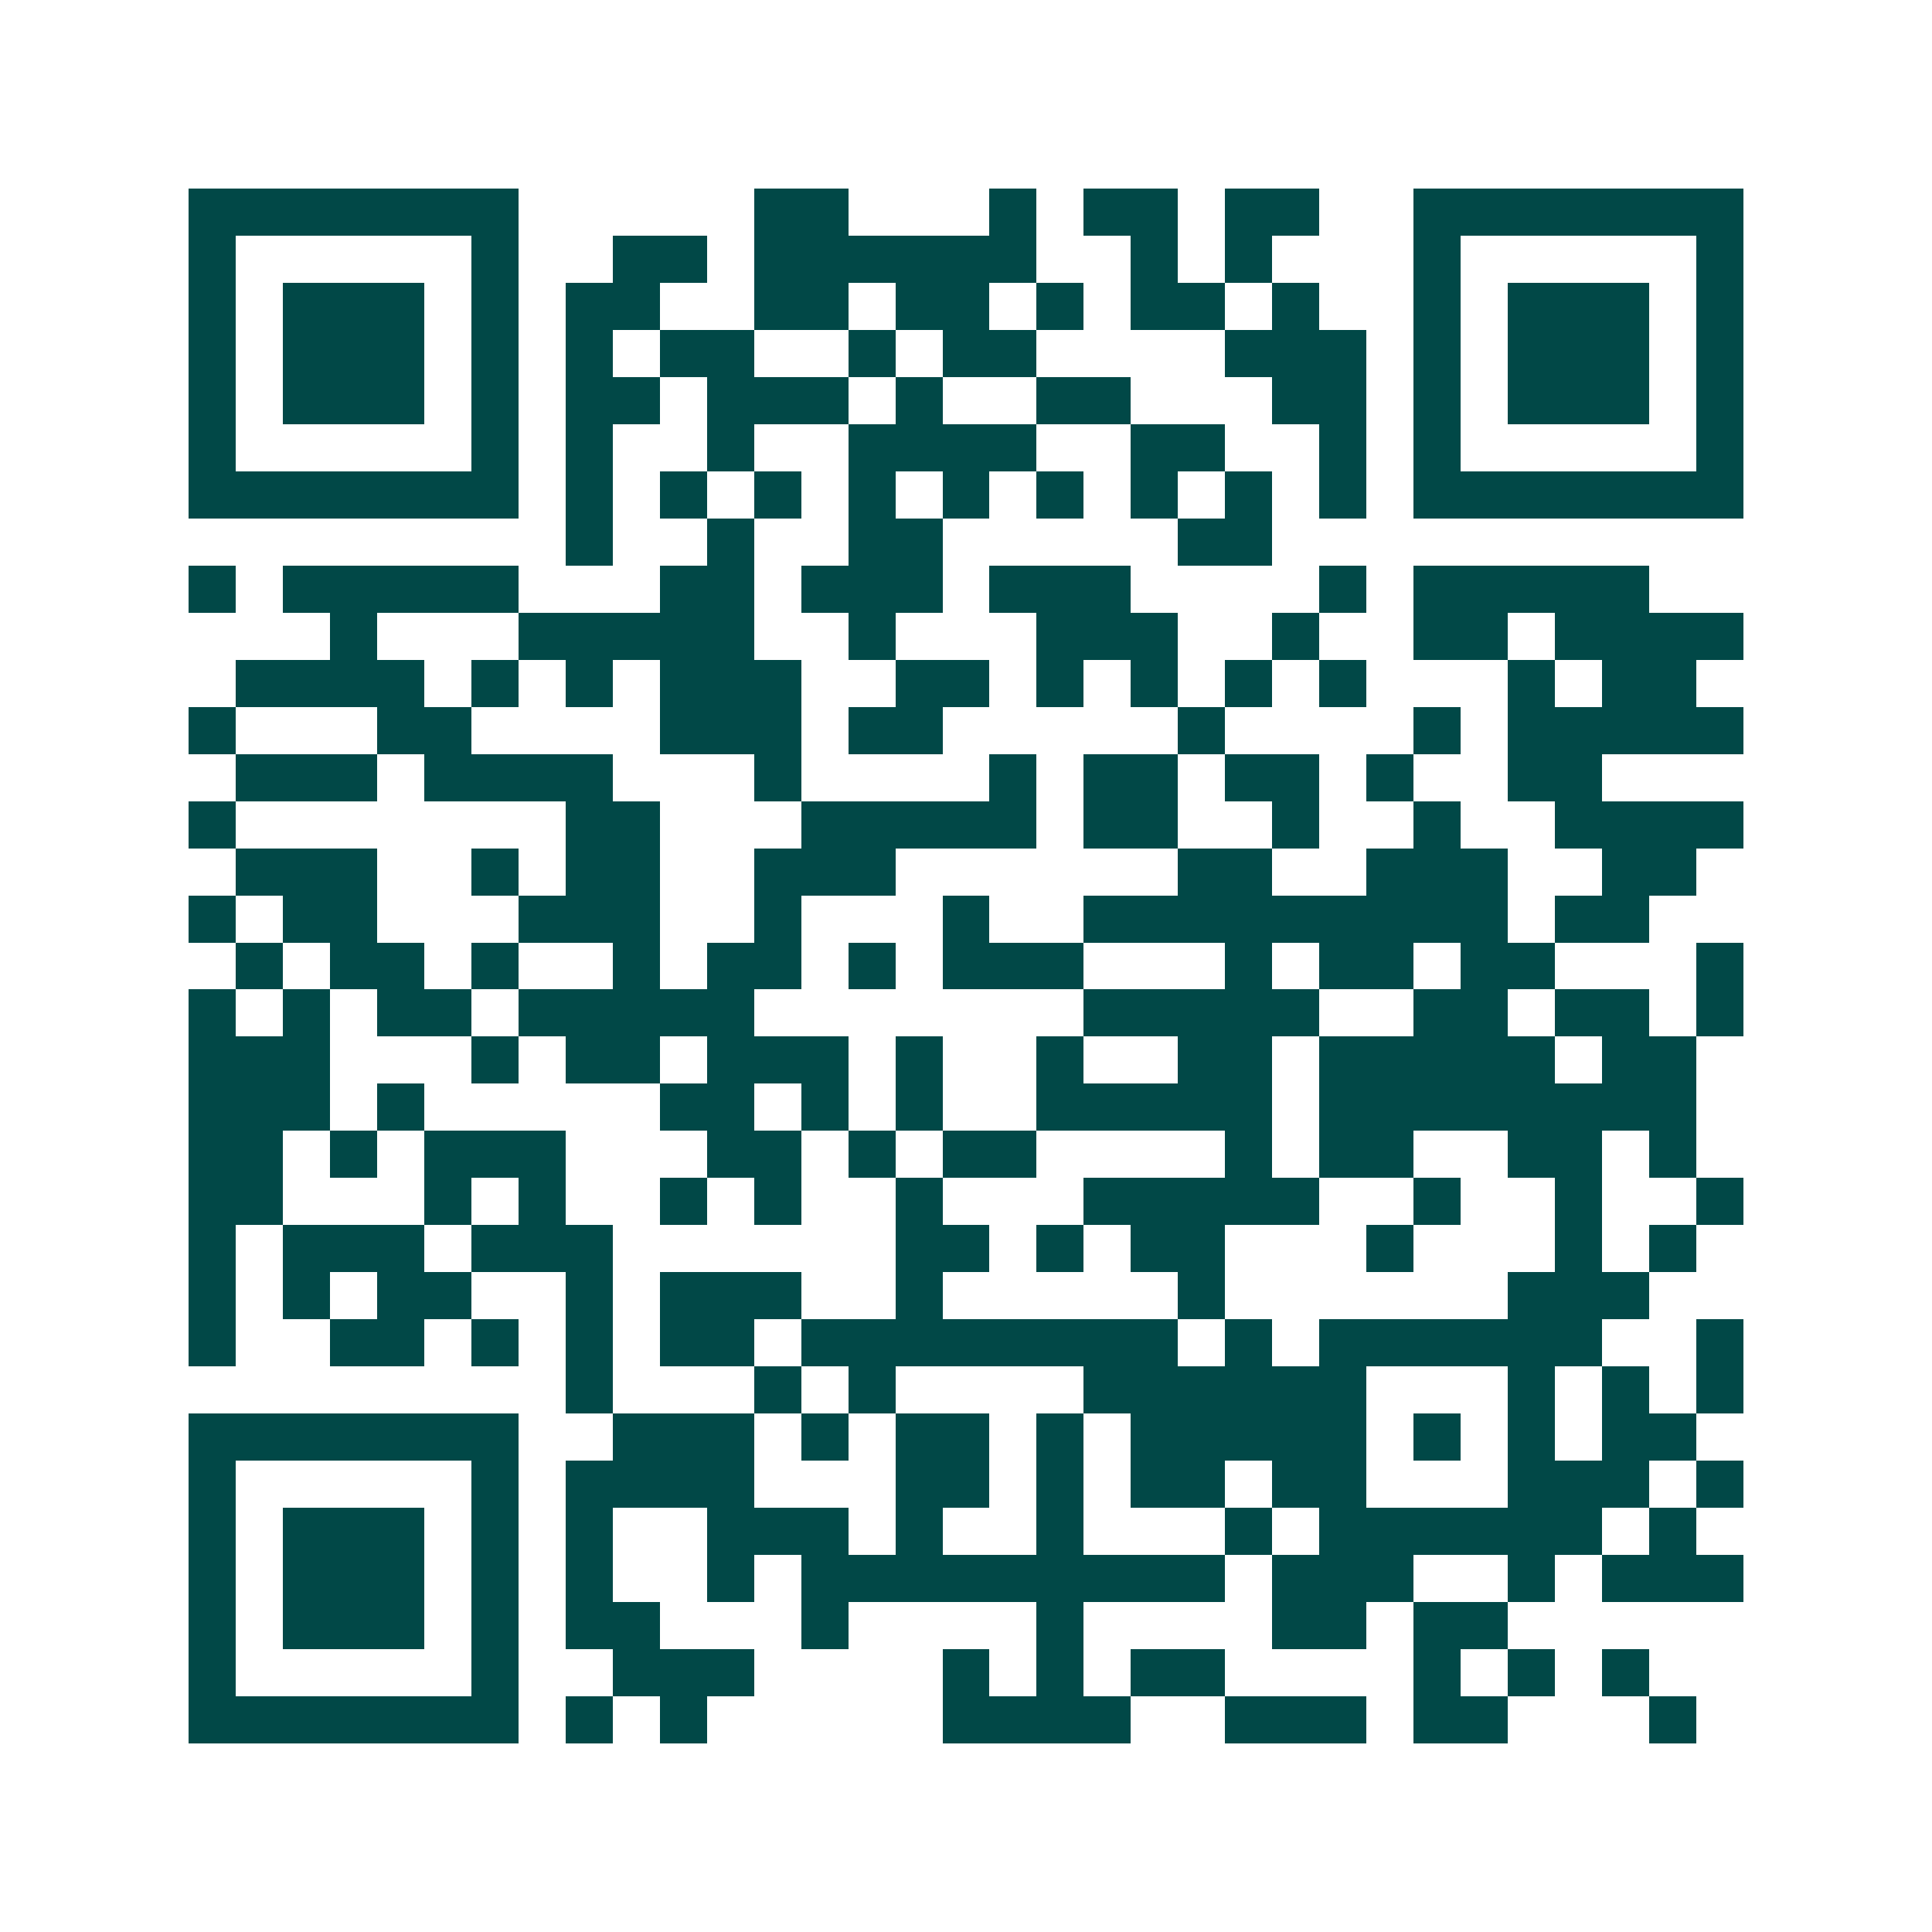 <svg xmlns="http://www.w3.org/2000/svg" width="200" height="200" viewBox="0 0 41 41" shape-rendering="crispEdges"><path fill="#ffffff" d="M0 0h41v41H0z"/><path stroke="#014847" d="M4 4.5h7m5 0h2m3 0h1m1 0h2m1 0h2m2 0h7M4 5.5h1m5 0h1m2 0h2m1 0h6m2 0h1m1 0h1m3 0h1m5 0h1M4 6.5h1m1 0h3m1 0h1m1 0h2m2 0h2m1 0h2m1 0h1m1 0h2m1 0h1m2 0h1m1 0h3m1 0h1M4 7.5h1m1 0h3m1 0h1m1 0h1m1 0h2m2 0h1m1 0h2m4 0h3m1 0h1m1 0h3m1 0h1M4 8.5h1m1 0h3m1 0h1m1 0h2m1 0h3m1 0h1m2 0h2m3 0h2m1 0h1m1 0h3m1 0h1M4 9.5h1m5 0h1m1 0h1m2 0h1m2 0h4m2 0h2m2 0h1m1 0h1m5 0h1M4 10.5h7m1 0h1m1 0h1m1 0h1m1 0h1m1 0h1m1 0h1m1 0h1m1 0h1m1 0h1m1 0h7M12 11.5h1m2 0h1m2 0h2m5 0h2M4 12.5h1m1 0h5m3 0h2m1 0h3m1 0h3m4 0h1m1 0h5M7 13.5h1m3 0h5m2 0h1m3 0h3m2 0h1m2 0h2m1 0h4M5 14.5h4m1 0h1m1 0h1m1 0h3m2 0h2m1 0h1m1 0h1m1 0h1m1 0h1m3 0h1m1 0h2M4 15.5h1m3 0h2m4 0h3m1 0h2m5 0h1m4 0h1m1 0h5M5 16.5h3m1 0h4m3 0h1m4 0h1m1 0h2m1 0h2m1 0h1m2 0h2M4 17.5h1m7 0h2m3 0h5m1 0h2m2 0h1m2 0h1m2 0h4M5 18.5h3m2 0h1m1 0h2m2 0h3m6 0h2m2 0h3m2 0h2M4 19.5h1m1 0h2m3 0h3m2 0h1m3 0h1m2 0h9m1 0h2M5 20.5h1m1 0h2m1 0h1m2 0h1m1 0h2m1 0h1m1 0h3m3 0h1m1 0h2m1 0h2m3 0h1M4 21.5h1m1 0h1m1 0h2m1 0h5m7 0h5m2 0h2m1 0h2m1 0h1M4 22.5h3m3 0h1m1 0h2m1 0h3m1 0h1m2 0h1m2 0h2m1 0h5m1 0h2M4 23.5h3m1 0h1m5 0h2m1 0h1m1 0h1m2 0h5m1 0h8M4 24.5h2m1 0h1m1 0h3m3 0h2m1 0h1m1 0h2m4 0h1m1 0h2m2 0h2m1 0h1M4 25.5h2m3 0h1m1 0h1m2 0h1m1 0h1m2 0h1m3 0h5m2 0h1m2 0h1m2 0h1M4 26.5h1m1 0h3m1 0h3m6 0h2m1 0h1m1 0h2m3 0h1m3 0h1m1 0h1M4 27.5h1m1 0h1m1 0h2m2 0h1m1 0h3m2 0h1m5 0h1m6 0h3M4 28.5h1m2 0h2m1 0h1m1 0h1m1 0h2m1 0h8m1 0h1m1 0h6m2 0h1M12 29.5h1m3 0h1m1 0h1m4 0h6m3 0h1m1 0h1m1 0h1M4 30.5h7m2 0h3m1 0h1m1 0h2m1 0h1m1 0h5m1 0h1m1 0h1m1 0h2M4 31.5h1m5 0h1m1 0h4m3 0h2m1 0h1m1 0h2m1 0h2m3 0h3m1 0h1M4 32.5h1m1 0h3m1 0h1m1 0h1m2 0h3m1 0h1m2 0h1m3 0h1m1 0h6m1 0h1M4 33.5h1m1 0h3m1 0h1m1 0h1m2 0h1m1 0h9m1 0h3m2 0h1m1 0h3M4 34.5h1m1 0h3m1 0h1m1 0h2m3 0h1m4 0h1m4 0h2m1 0h2M4 35.5h1m5 0h1m2 0h3m4 0h1m1 0h1m1 0h2m4 0h1m1 0h1m1 0h1M4 36.5h7m1 0h1m1 0h1m5 0h4m2 0h3m1 0h2m3 0h1"/></svg>
